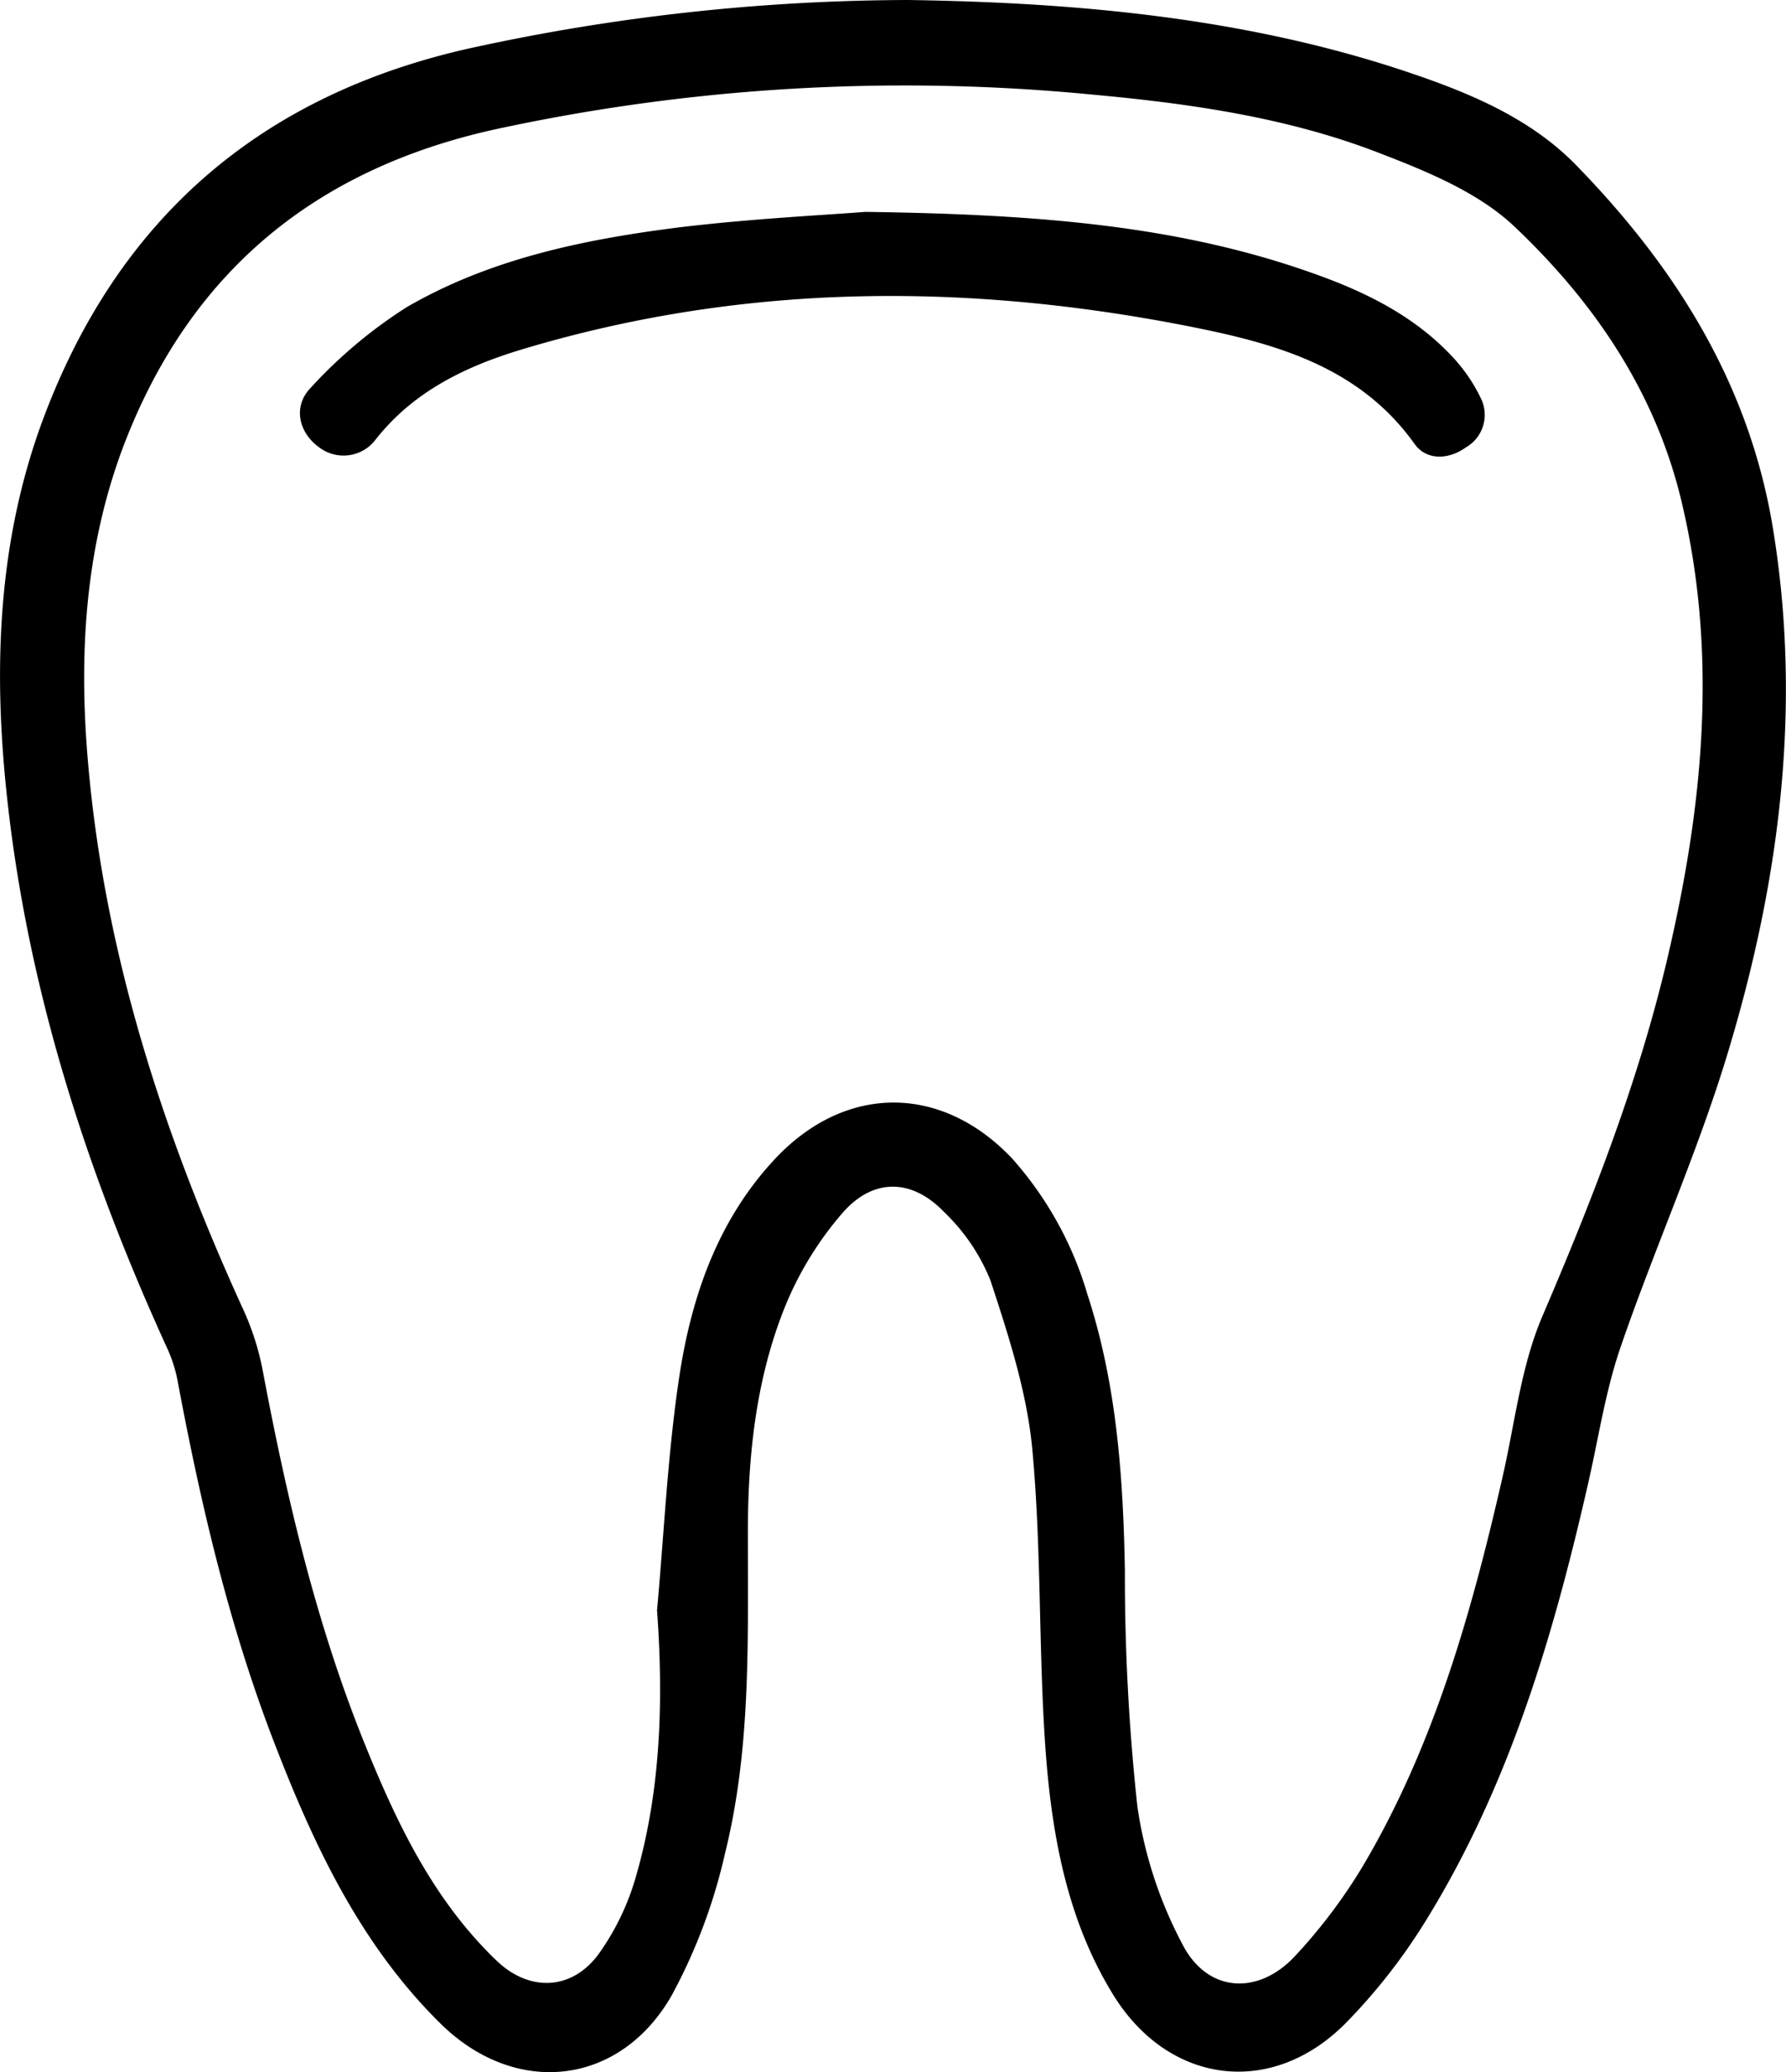 <?xml version="1.0" encoding="UTF-8"?>
<svg xmlns="http://www.w3.org/2000/svg" id="Capa_1" data-name="Capa 1" viewBox="0 0 177.46 205.87">
  <title>blanco</title>
  <path d="M297.89,320.28c16.17.25,32.92,1.65,49.1,7,6.29,2.09,12.53,4.6,17.22,9.41,9.74,10,17,21.4,19.46,35.53,3,17.64.88,34.89-4.13,51.78-3,10.22-7.44,20-10.91,30.1-1.5,4.35-2.19,9-3.21,13.47-3.47,15.26-7.88,30.2-16.21,43.63a57.82,57.82,0,0,1-7.89,10.07c-7.37,7.45-17.63,6.11-23.13-2.84-4.61-7.5-6.11-16-6.72-24.53-.69-9.86-.38-19.81-1.3-29.64-.53-5.67-2.36-11.29-4.15-16.75a19.36,19.36,0,0,0-4.59-6.79c-3.18-3.33-7-3.45-10.06,0a33.55,33.55,0,0,0-5.7,9.21c-3,7.34-3.79,15.2-3.76,23.08,0,10.53.29,21.11-2.27,31.4a54.86,54.86,0,0,1-5.32,14.15c-5.17,9-15.51,10.07-22.91,2.8-7.94-7.8-12.58-17.64-16.52-27.84-4.52-11.67-7.35-23.81-9.65-36.09a14,14,0,0,0-1.06-3.27c-8-17.53-13.87-35.7-15.91-54.95-1.36-12.73-.87-25.37,3.68-37.47q11.15-29.64,42.23-36.64A205.26,205.26,0,0,1,297.89,320.28Zm-25,159.92c.7-7.71,1.05-15.48,2.2-23.12,1.21-8,3.84-15.62,9.56-21.71,7-7.42,16.52-7.38,23.51,0a35.13,35.13,0,0,1,7.47,13.45c2.92,8.92,3.57,18.13,3.74,27.45a213.51,213.51,0,0,0,1.24,23.47,42,42,0,0,0,4.53,13.8c2.48,4.72,7.49,5,11.14,1.07A53.25,53.25,0,0,0,343,505.7c7.11-12,10.85-25.32,13.93-38.83,1.22-5.37,1.82-11,4-16,4.92-11.5,9.45-23.09,12.32-35.27,3.55-15.07,5.09-30.2,1.42-45.54-2.61-10.92-8.71-19.79-16.57-27.25-3.65-3.47-8.88-5.57-13.72-7.43-9-3.45-18.61-4.82-28.22-5.7a192.2,192.2,0,0,0-59.31,3.44c-17.78,3.91-30.13,14-36.76,30.9-3.94,10.08-4.67,20.66-3.8,31.34,1.57,19.34,7.47,37.49,15.47,55a26.43,26.43,0,0,1,1.94,6.06c2.4,12.72,5.33,25.29,10.22,37.31,3.16,7.8,6.79,15.36,13,21.32,3.27,3.16,7.53,3,10.2-.69a25,25,0,0,0,3.59-7.38C273.27,498.3,273.54,489.28,272.88,480.2Z" transform="translate(-207.6 -320.28)"></path>
  <path d="M293.57,341.33c17.46.24,31.46,1.39,44.91,6.25,5.08,1.83,9.85,4.24,13.56,8.28a16.29,16.29,0,0,1,2.68,3.95,3.72,3.72,0,0,1-1.47,4.92c-1.73,1.24-3.92,1.31-5.1-.35-5.53-7.75-13.94-10-22.42-11.68-22.28-4.39-44.5-4.29-66.42,2.34-5.5,1.67-10.61,4.14-14.34,8.85a4,4,0,0,1-5.73.78c-1.93-1.42-2.58-4-.77-5.86a47.26,47.26,0,0,1,9.52-8c8.29-4.82,17.62-6.74,27-7.93C282.25,342,289.57,341.65,293.57,341.33Z" transform="translate(-207.6 -320.28)"></path>
</svg>
